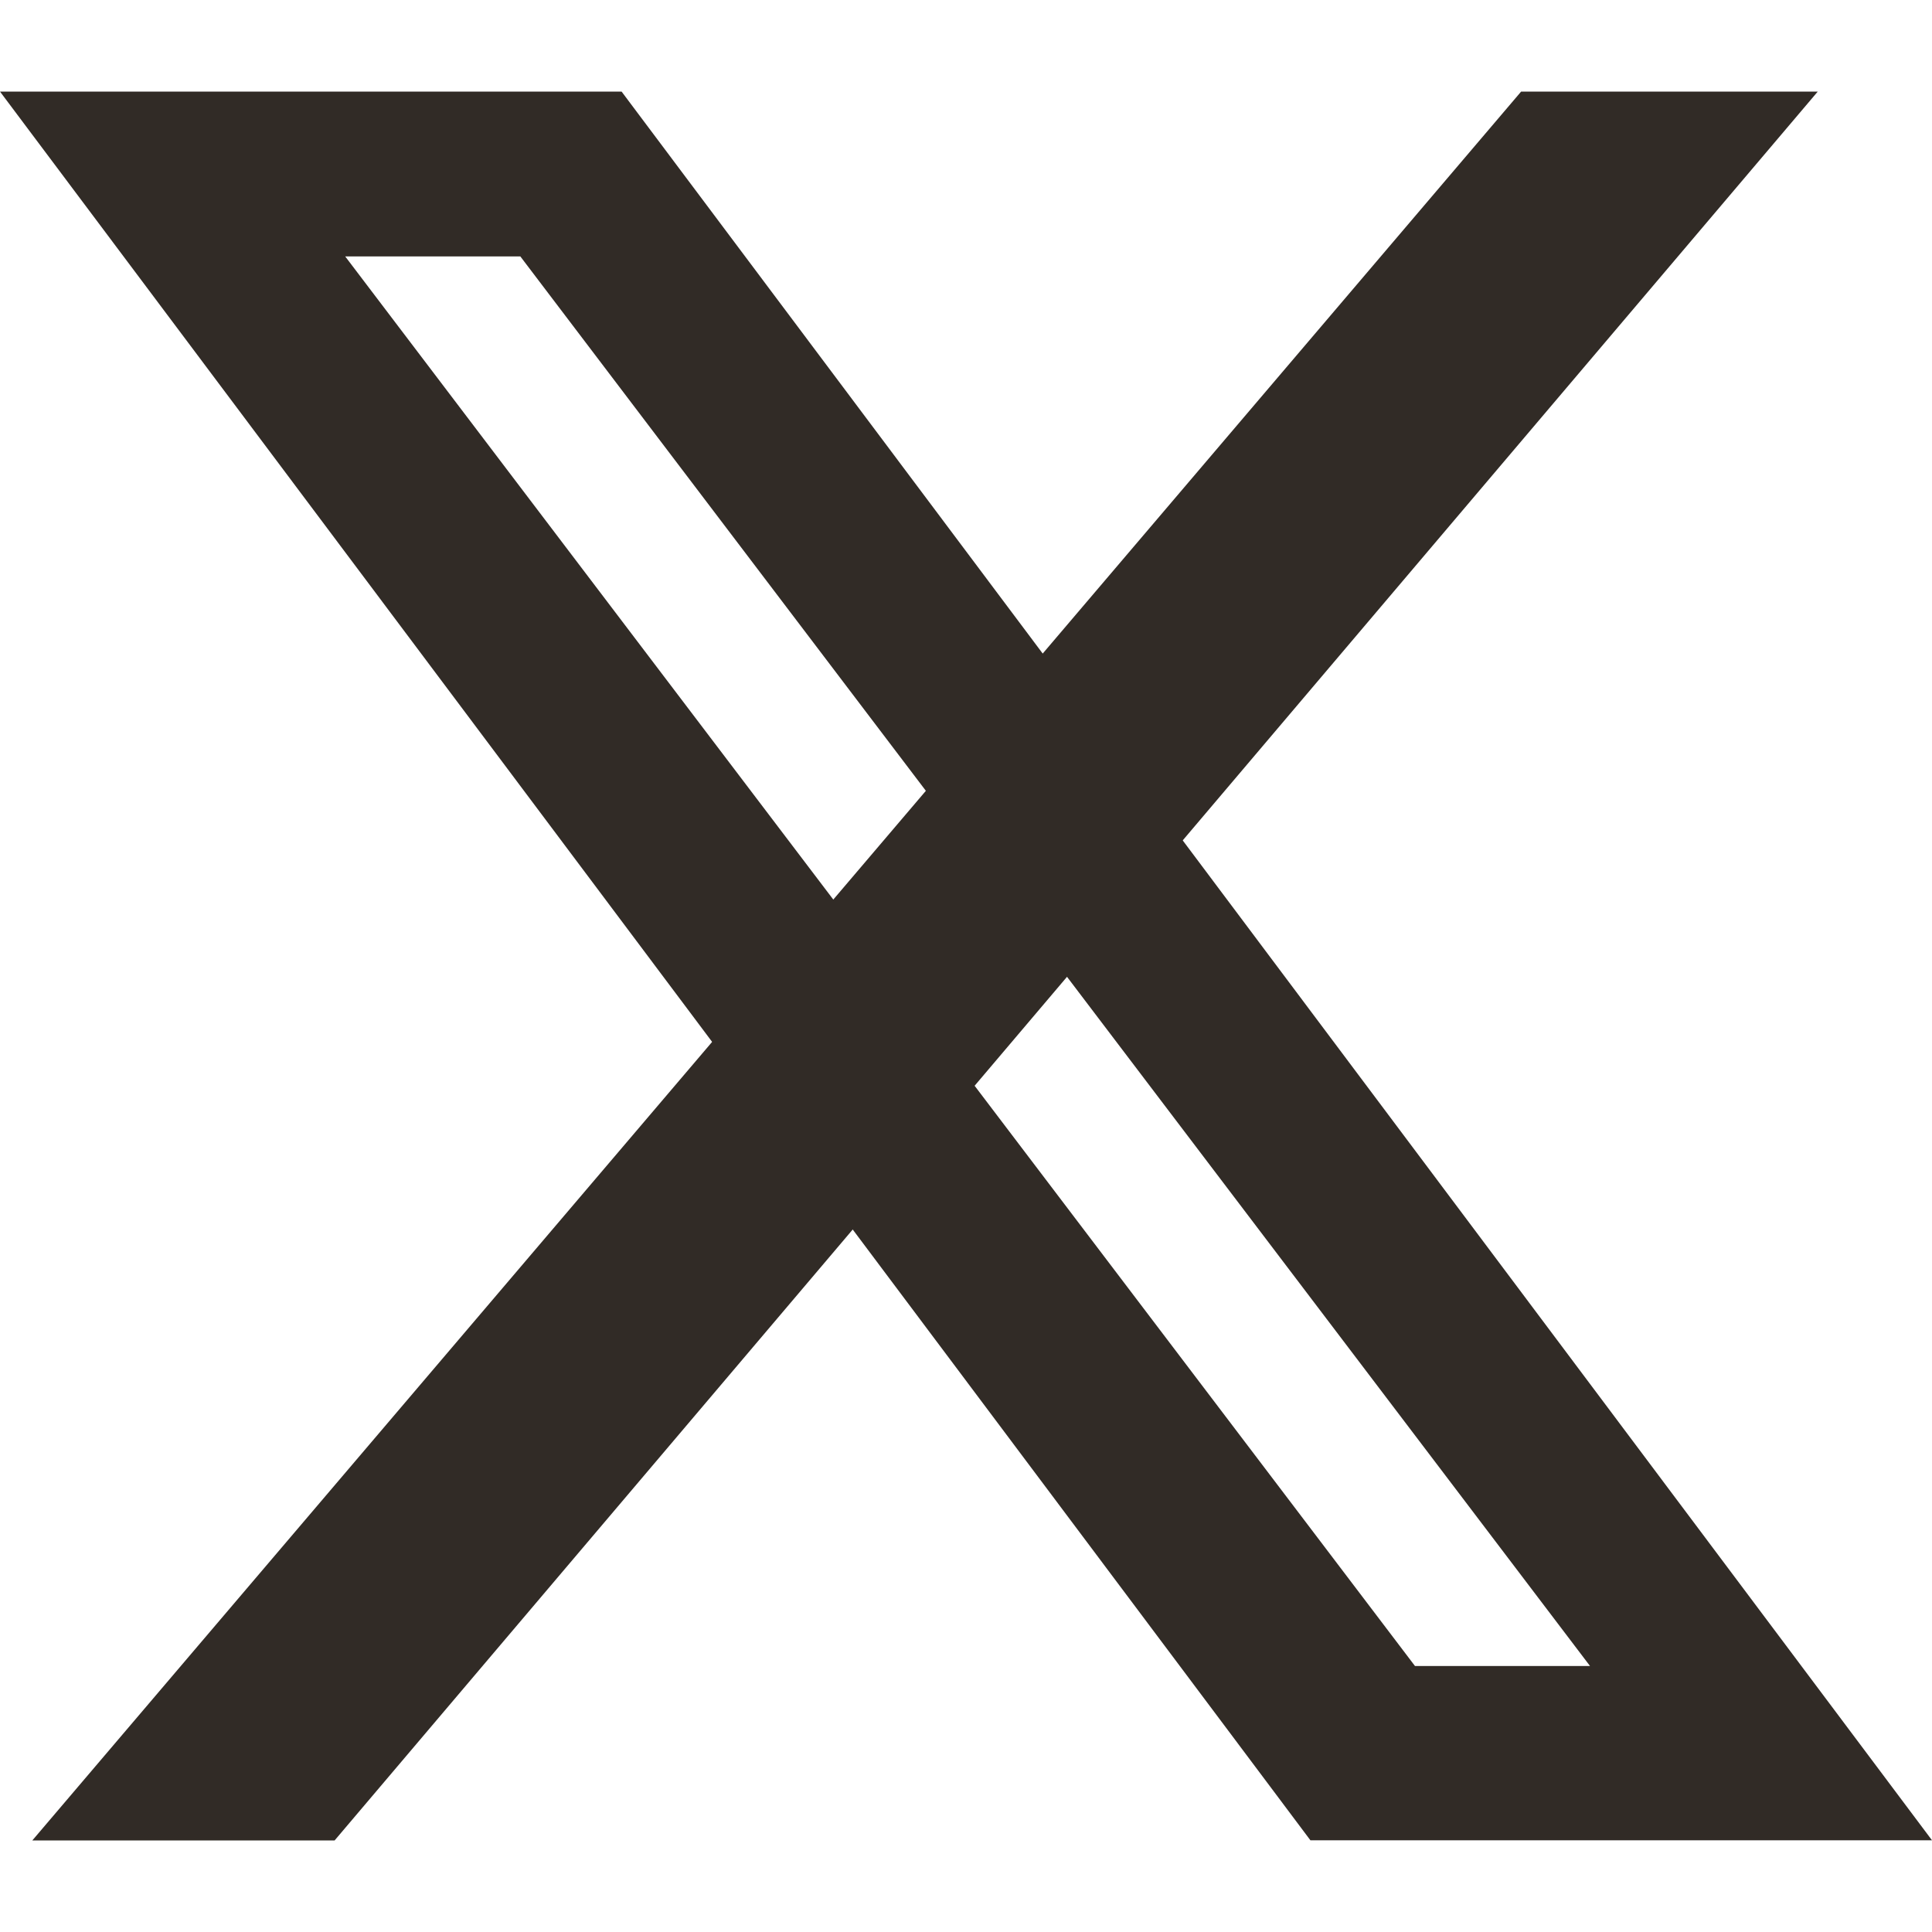 <?xml version="1.0" encoding="UTF-8"?>
<svg id="_图层_1" data-name="图层 1" xmlns="http://www.w3.org/2000/svg" viewBox="0 0 150 150">
  <defs>
    <style>
      .cls-1 {
        fill: #312B26;
      }
    </style>
  </defs>
  <path class="cls-1" d="m48.26,7.11H0l101.74,135.77h48.26L48.26,7.11Zm-21.45,12.8h13.59l83.05,109.44h-13.59L26.81,19.92Z"/>
  <polygon class="cls-1" points="25.98 142.89 2.51 142.89 118.1 7.11 141.13 7.11 25.98 142.89"/>
</svg>